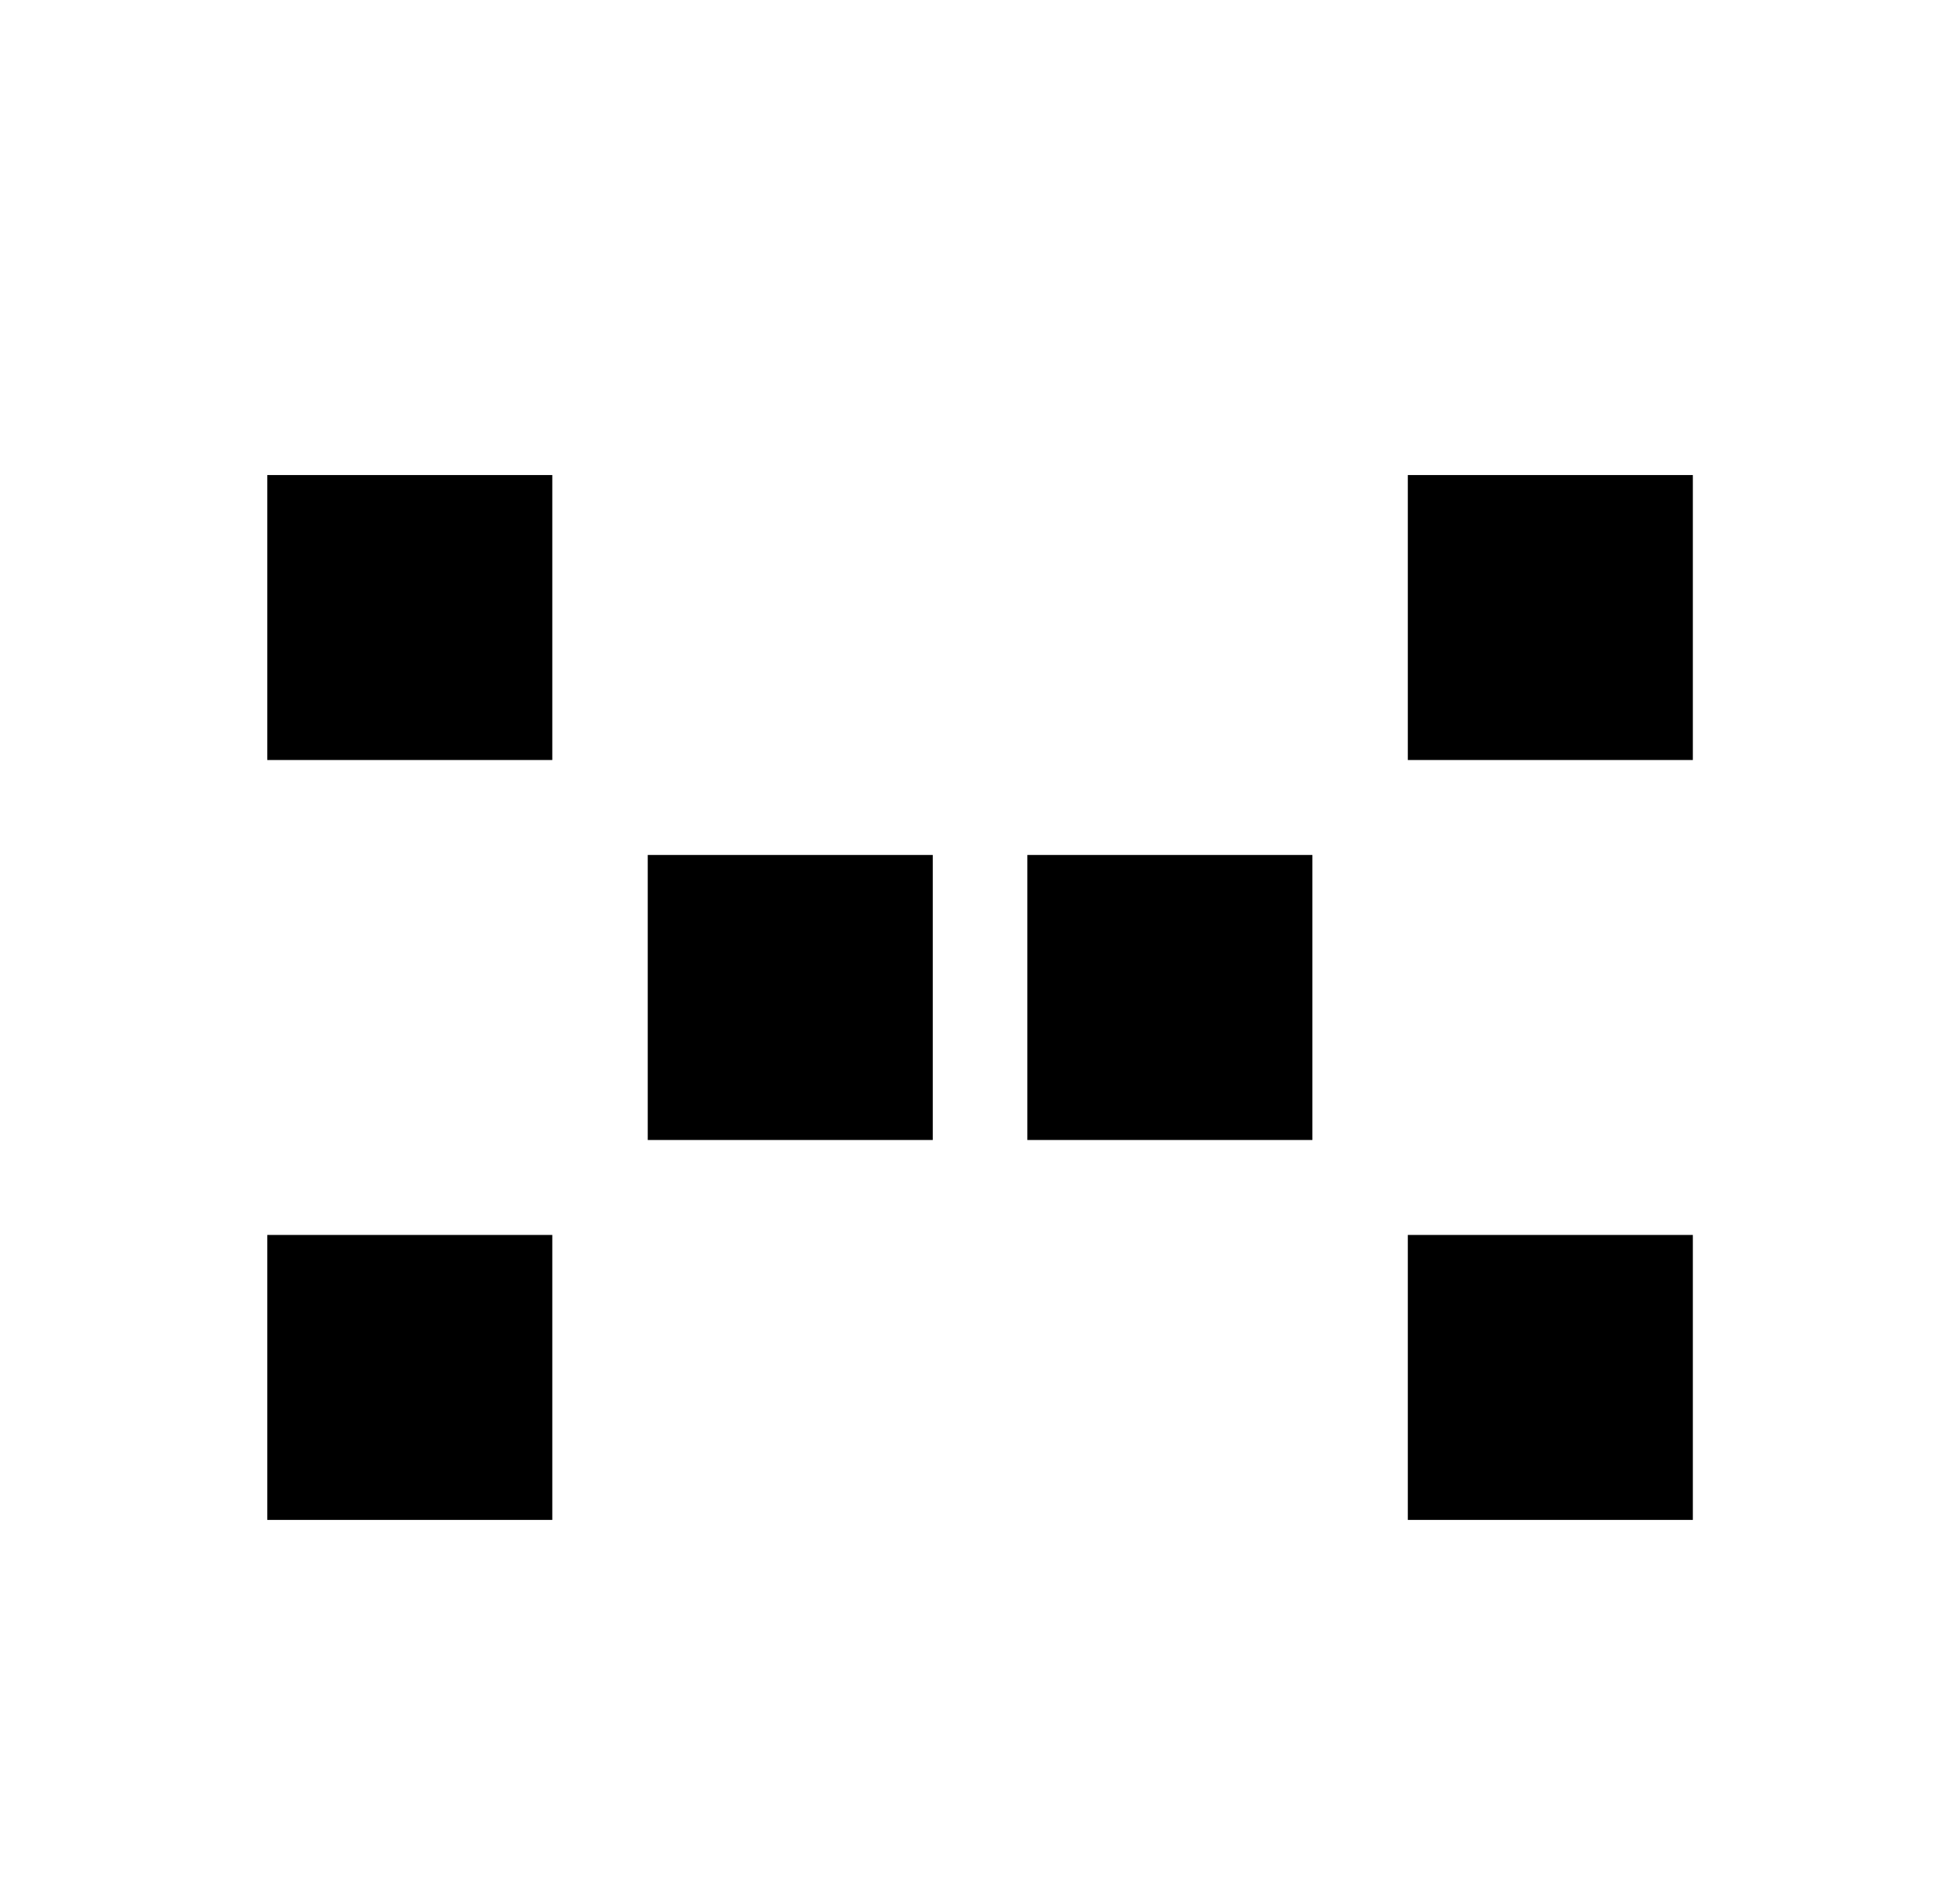 <svg viewBox="0 0 33 32" fill="none" xmlns="http://www.w3.org/2000/svg">
  <path
    fill-rule="evenodd"
    clip-rule="evenodd"
    d="M9.299 8H4.5V12.799H9.299V8ZM15.705 14.398H10.906V19.198H15.705V14.398ZM4.5 20.797H9.299V25.596H4.5V20.797ZM22.096 14.398H17.297V19.198H22.096V14.398ZM23.703 8H28.502V12.799H23.703V8ZM28.502 20.797H23.703V25.596H28.502V20.797Z"
    fill="currentcolor"
  />
</svg>
